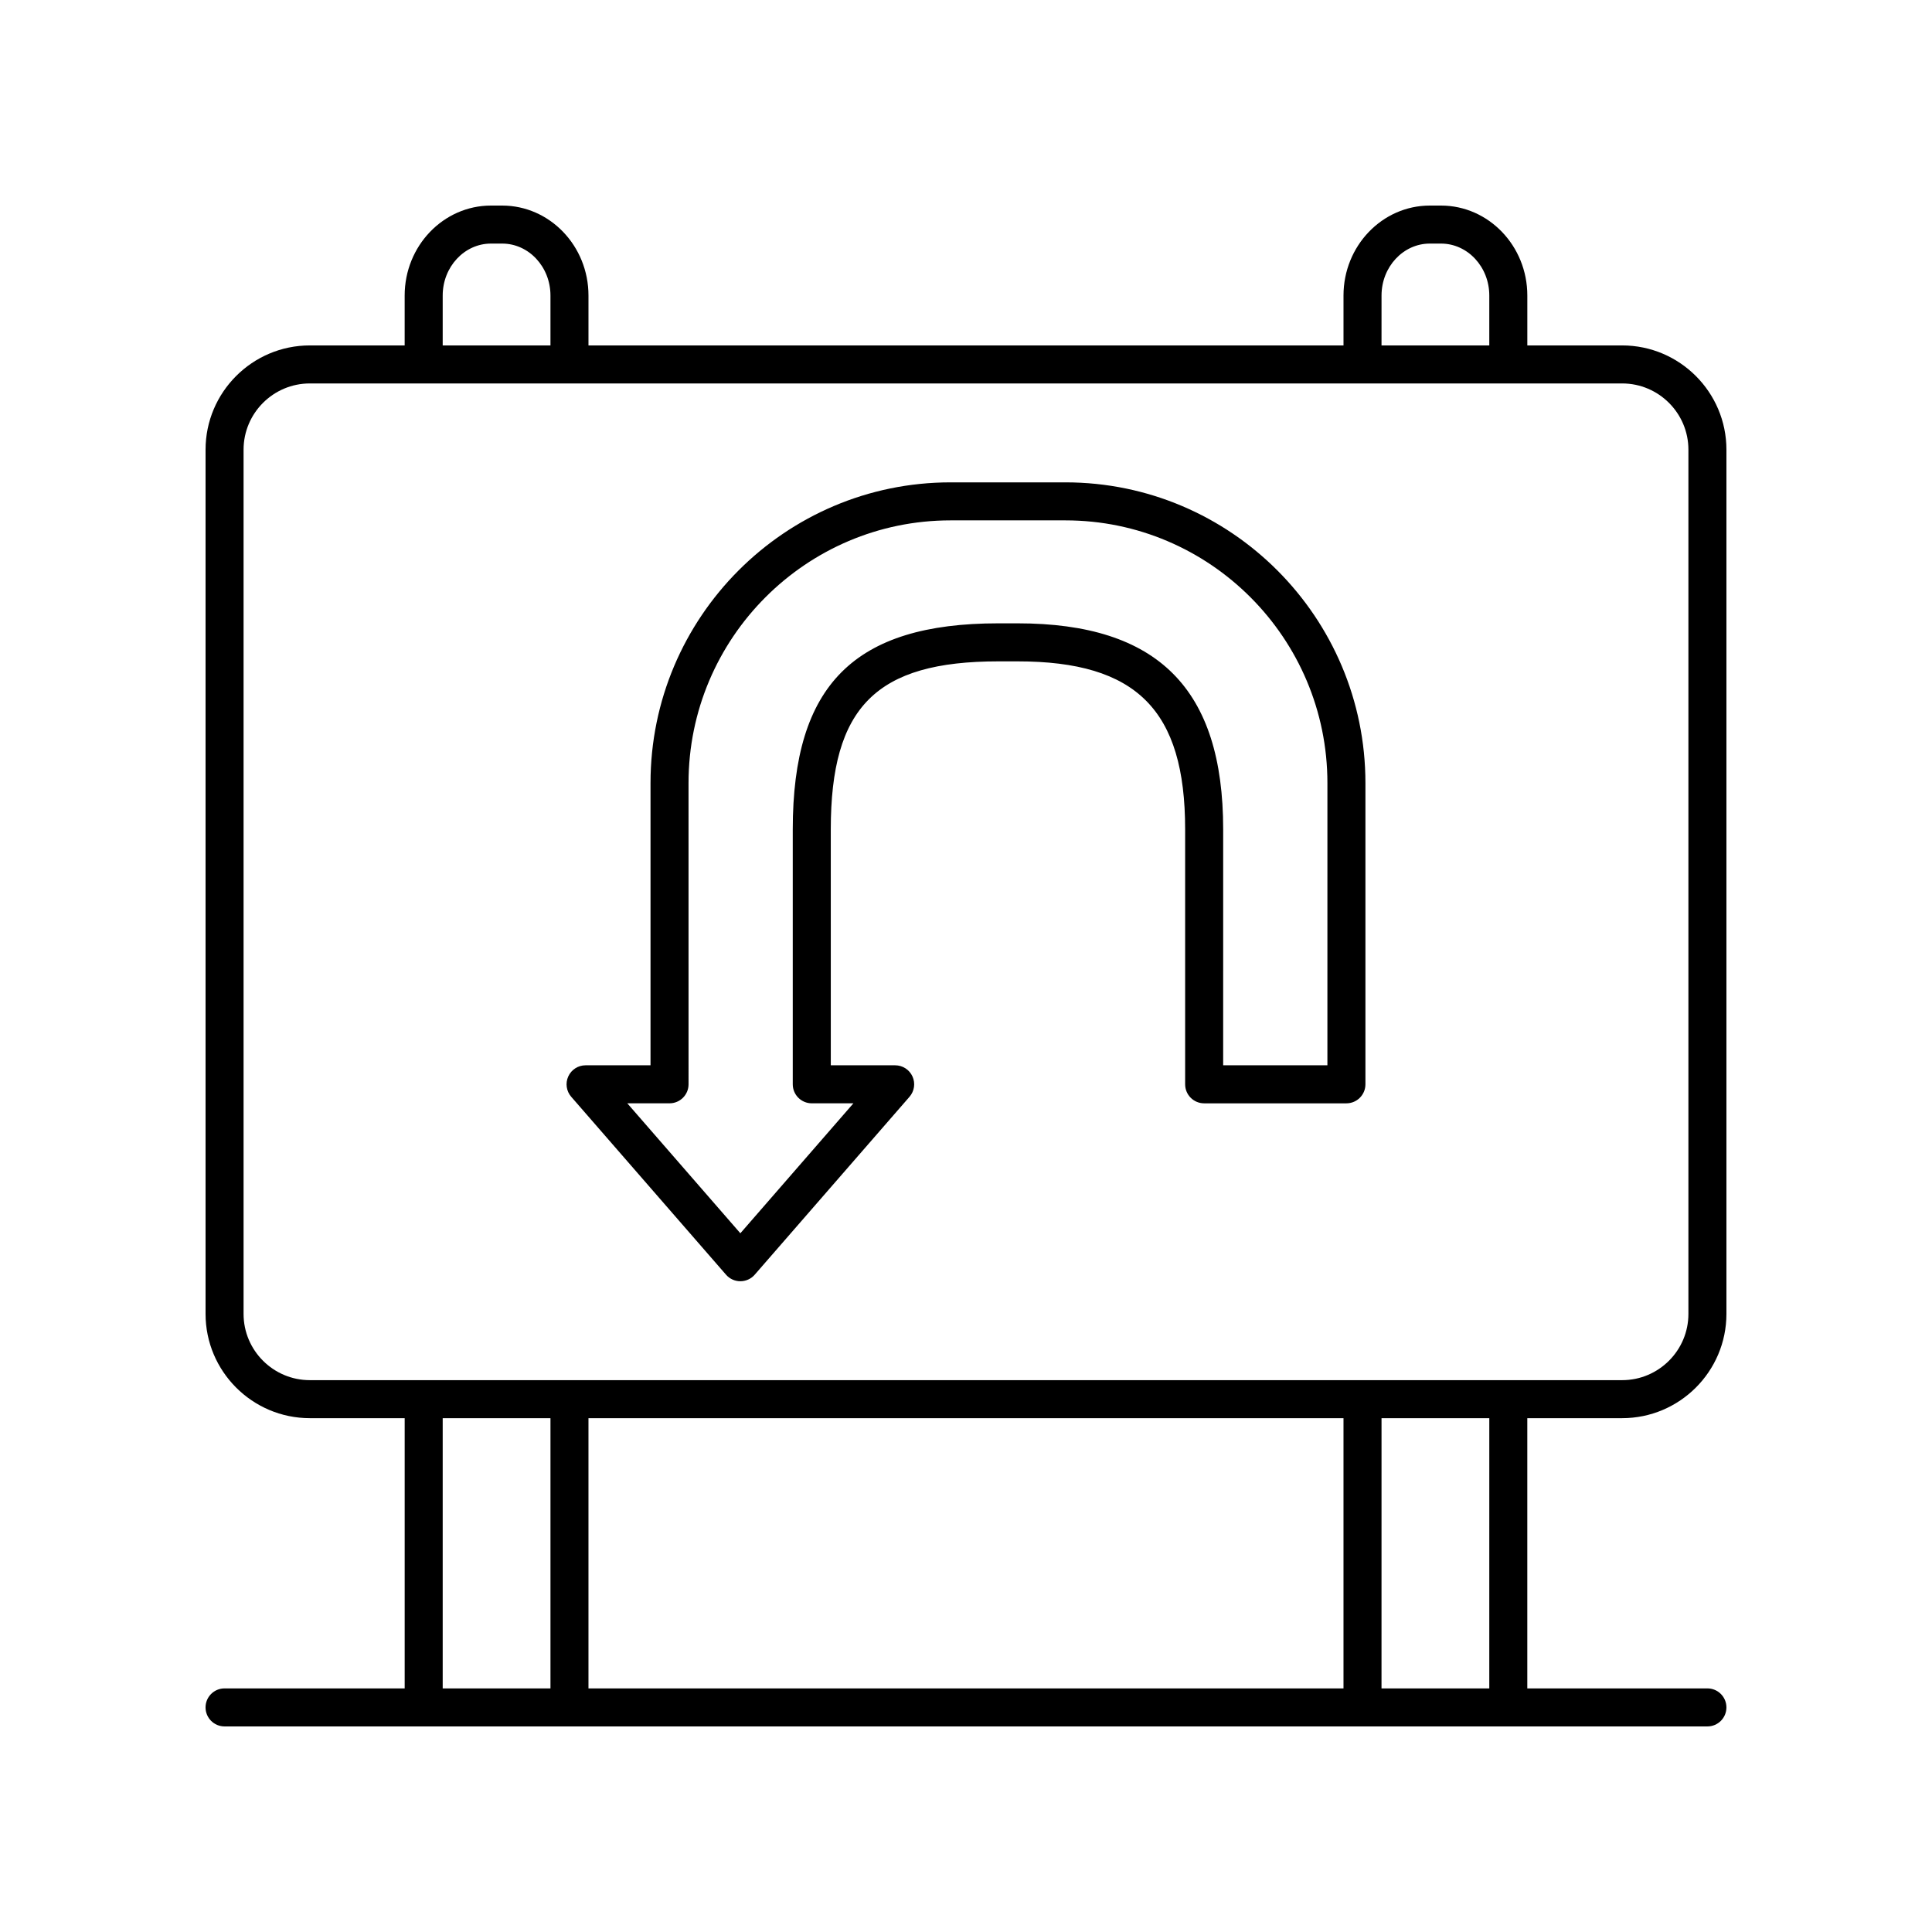 <?xml version="1.0" encoding="UTF-8"?>
<!-- Uploaded to: ICON Repo, www.svgrepo.com, Generator: ICON Repo Mixer Tools -->
<svg fill="#000000" width="800px" height="800px" version="1.1" viewBox="144 144 512 512" xmlns="http://www.w3.org/2000/svg">
 <g>
  <path d="m426.35 271.83h-30.449c-43.84 0-79.508 35.742-79.508 79.68v74.805h-17.211c-1.977 0-3.766 1.152-4.586 2.953-0.816 1.797-0.512 3.902 0.785 5.391l41.023 47.152c0.957 1.102 2.344 1.73 3.801 1.73s2.844-0.629 3.801-1.73l41.023-47.152c1.297-1.492 1.602-3.598 0.785-5.391-0.82-1.801-2.609-2.953-4.586-2.953h-17.059l-0.004-62.52c0-32.457 12.035-44.527 44.41-44.527h5.09c31.543 0 44.41 12.898 44.41 44.527v67.559c0 2.785 2.254 5.039 5.039 5.039h37.699c2.781 0 5.039-2.254 5.039-5.039v-79.844c0-43.938-35.664-79.68-79.504-79.68zm69.426 154.48h-27.625l0.004-62.52c0-37.254-17.312-54.602-54.488-54.602h-5.09c-38.191 0-54.488 16.328-54.488 54.602v67.559c0 2.785 2.254 5.039 5.039 5.039h11.035l-29.961 34.441-29.961-34.441h11.191c2.781 0 5.039-2.254 5.039-5.039l-0.004-79.844c0-38.383 31.145-69.602 69.43-69.602h30.449c38.281 0 69.43 31.223 69.43 69.602z"/>
  <path d="m573.89 235.54h-25.133v-13.227c0-13.148-10.262-23.836-22.875-23.836h-2.965c-12.613 0-22.875 10.691-22.875 23.836v13.227h-200.09v-13.227c0-13.148-10.258-23.836-22.871-23.836h-2.965c-12.613 0-22.875 10.691-22.875 23.836v13.227h-25.133c-15.234 0-27.633 12.398-27.633 27.633v229.02c0 15.238 12.398 27.637 27.637 27.637h25.133v71.613h-47.734c-2.781 0-5.039 2.254-5.039 5.039s2.254 5.039 5.039 5.039h392.97c2.781 0 5.039-2.254 5.039-5.039s-2.254-5.039-5.039-5.039h-47.73v-71.613h25.133c15.238 0 27.637-12.398 27.637-27.637v-229.02c0-15.234-12.398-27.633-27.637-27.633zm-63.77-13.227c0-7.586 5.742-13.762 12.797-13.762h2.965c7.055 0 12.797 6.176 12.797 13.762v13.227h-28.562zm-248.8 0c0-7.586 5.742-13.762 12.797-13.762h2.965c7.055 0 12.797 6.176 12.797 13.762v13.227h-28.559zm0 297.52h28.559v71.613h-28.559zm238.72 0v71.613h-200.09v-71.613zm38.637 71.613h-28.562l0.004-71.613h28.562zm52.77-99.25c0 9.684-7.875 17.559-17.559 17.559h-347.78c-9.68 0-17.559-7.875-17.559-17.559v-229.02c0-9.684 7.875-17.559 17.559-17.559h347.78c9.684 0 17.559 7.879 17.559 17.559z"/>
 </g>
</svg>